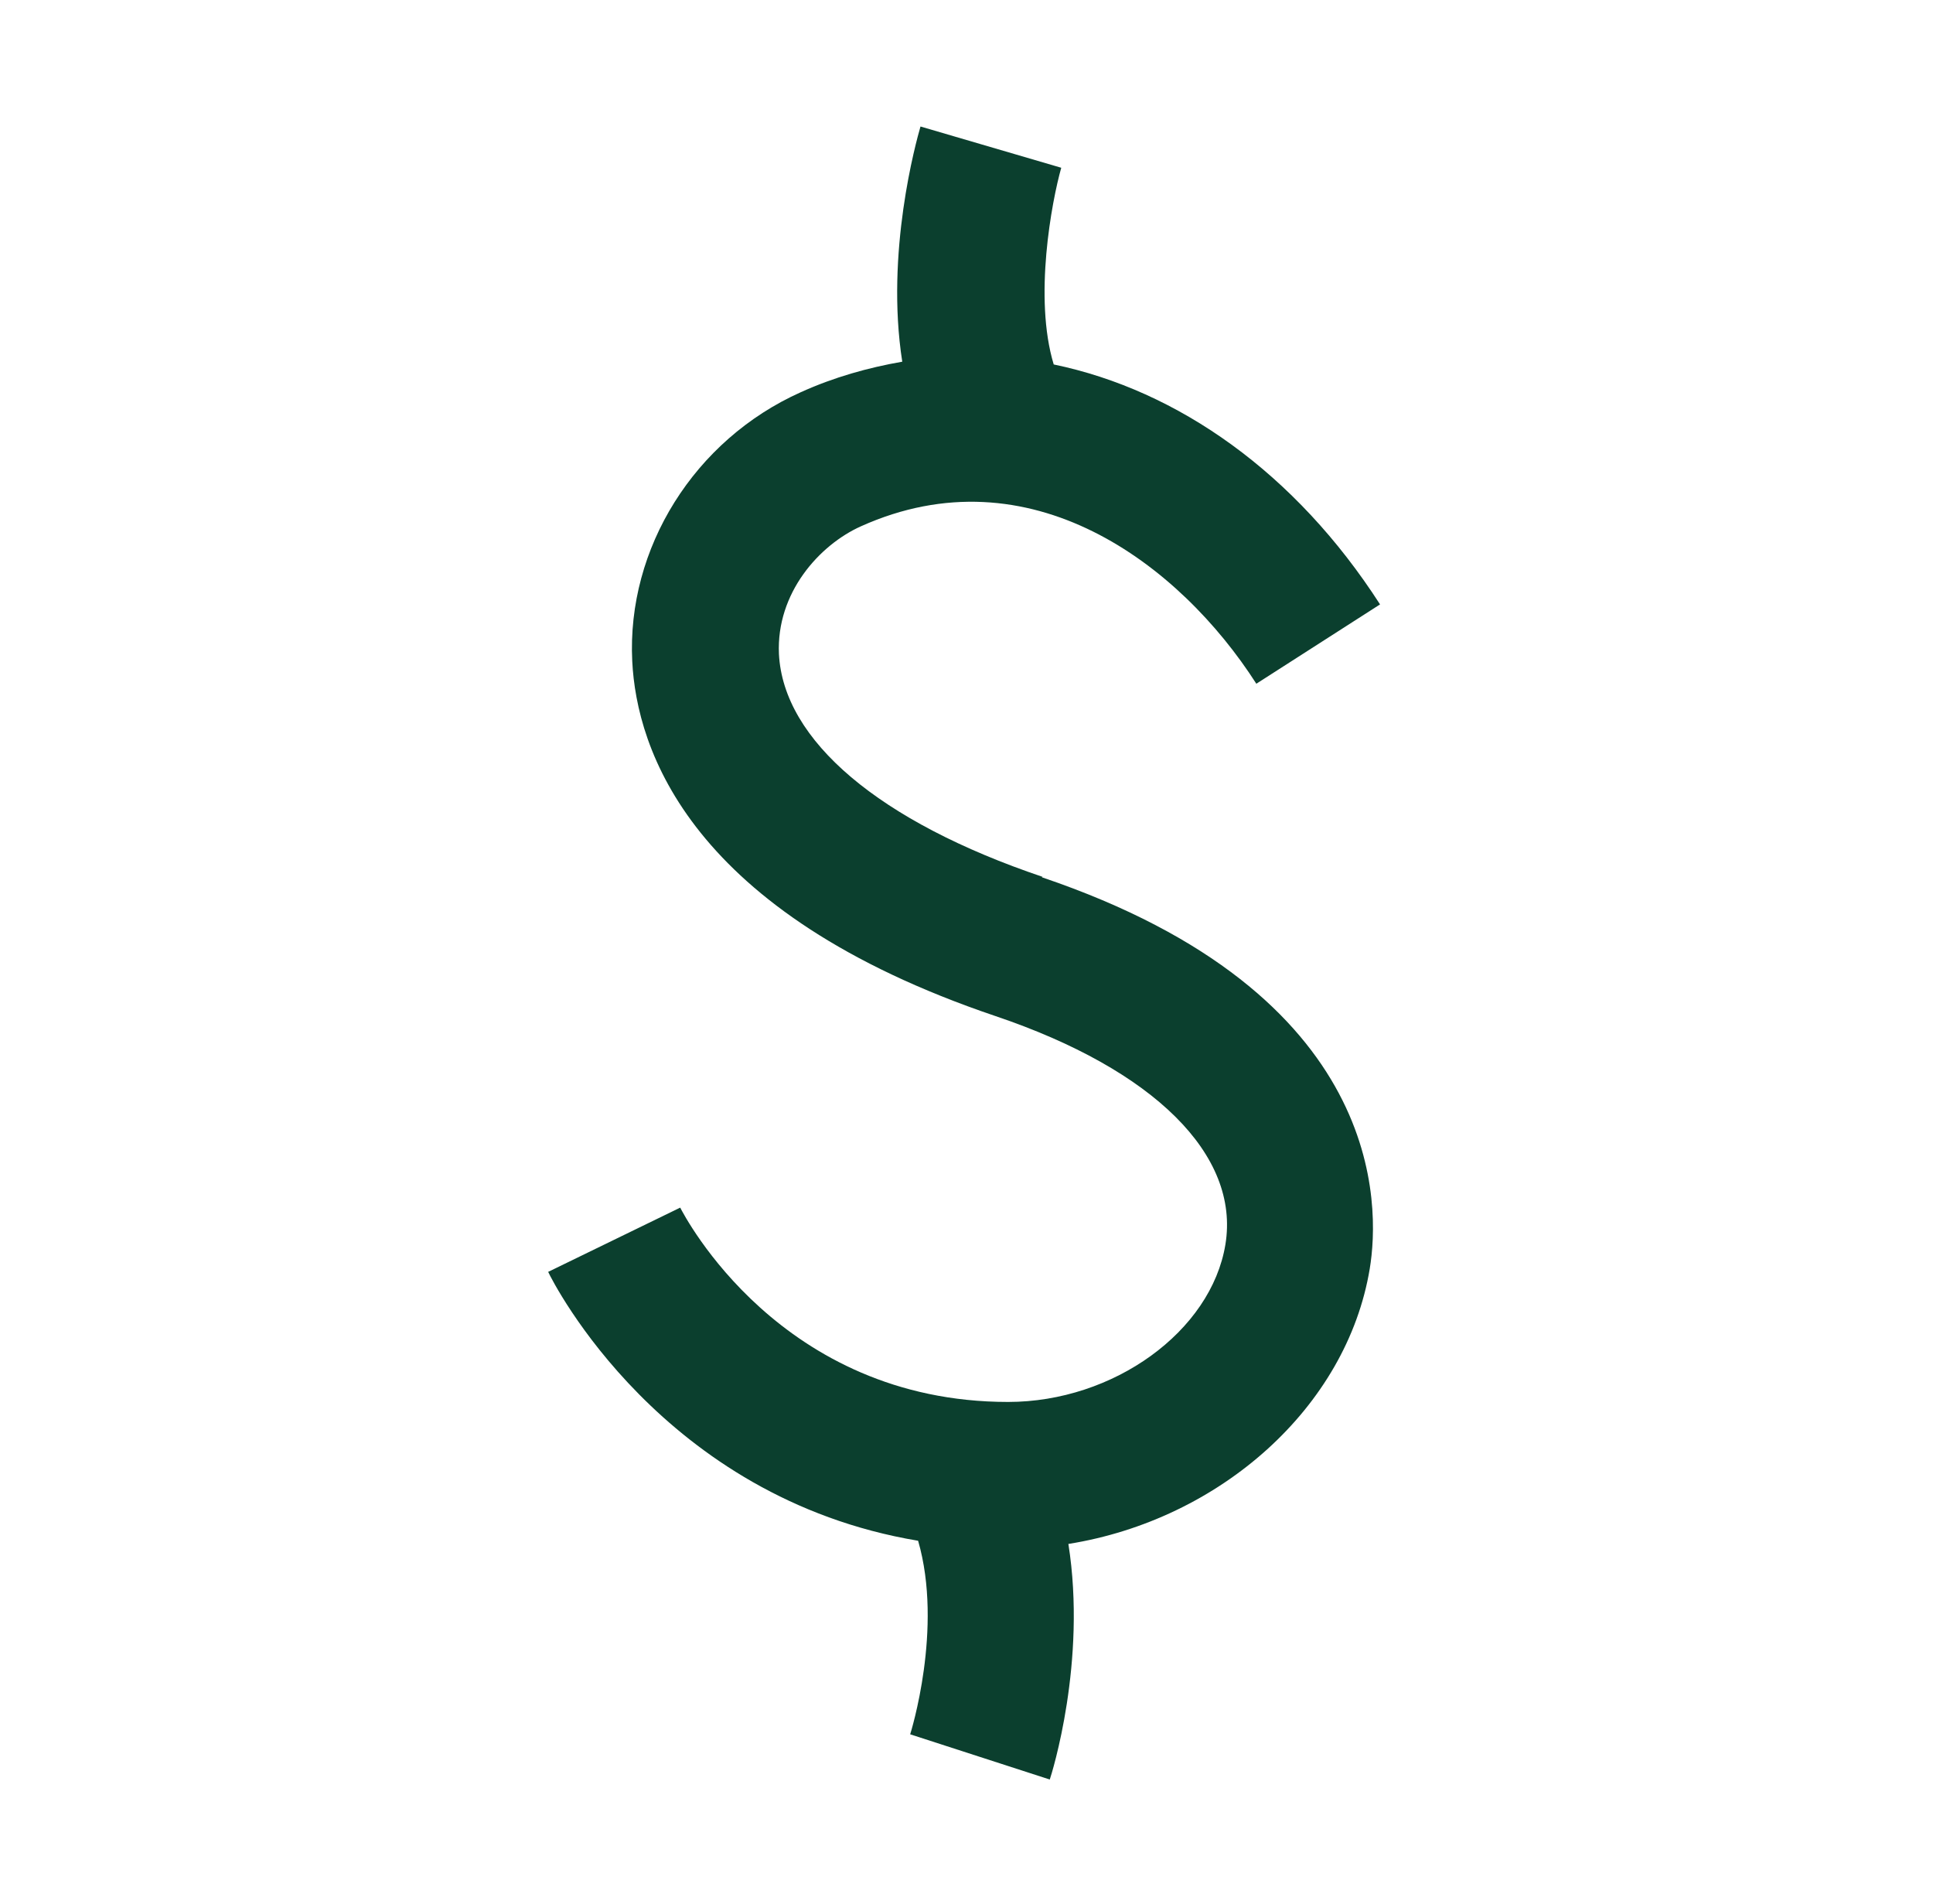 <svg width="65" height="64" viewBox="0 0 65 64" fill="none" xmlns="http://www.w3.org/2000/svg">
<path d="M35.06 29.48C29.566 27.627 26.34 24.893 26.193 21.987C26.1 19.933 27.553 18.32 28.953 17.693C34.62 15.147 39.66 18.947 42.246 22.987L46.406 20.32C43.566 15.907 39.62 13.12 35.433 12.253C34.753 10.013 35.366 6.773 35.686 5.64L30.953 4.253C30.806 4.76 29.766 8.493 30.34 12.16C29.193 12.36 28.046 12.68 26.926 13.187C23.353 14.787 21.073 18.427 21.26 22.227C21.406 25.187 23.18 30.68 33.473 34.16C38.806 35.96 41.7 38.827 41.206 41.84C40.726 44.76 37.446 47.133 33.9 47.133C26.233 47.133 23.006 40.853 22.873 40.6L18.433 42.76C18.593 43.107 22.26 50.36 30.873 51.8C31.726 54.747 30.62 58.267 30.606 58.307L32.953 59.067L35.3 59.827C35.366 59.64 36.553 55.867 35.926 51.907C41.02 51.093 45.286 47.32 46.06 42.653C46.406 40.56 46.62 33.413 35.033 29.493L35.06 29.48Z" fill="#0B3F2E"/>
</svg>
